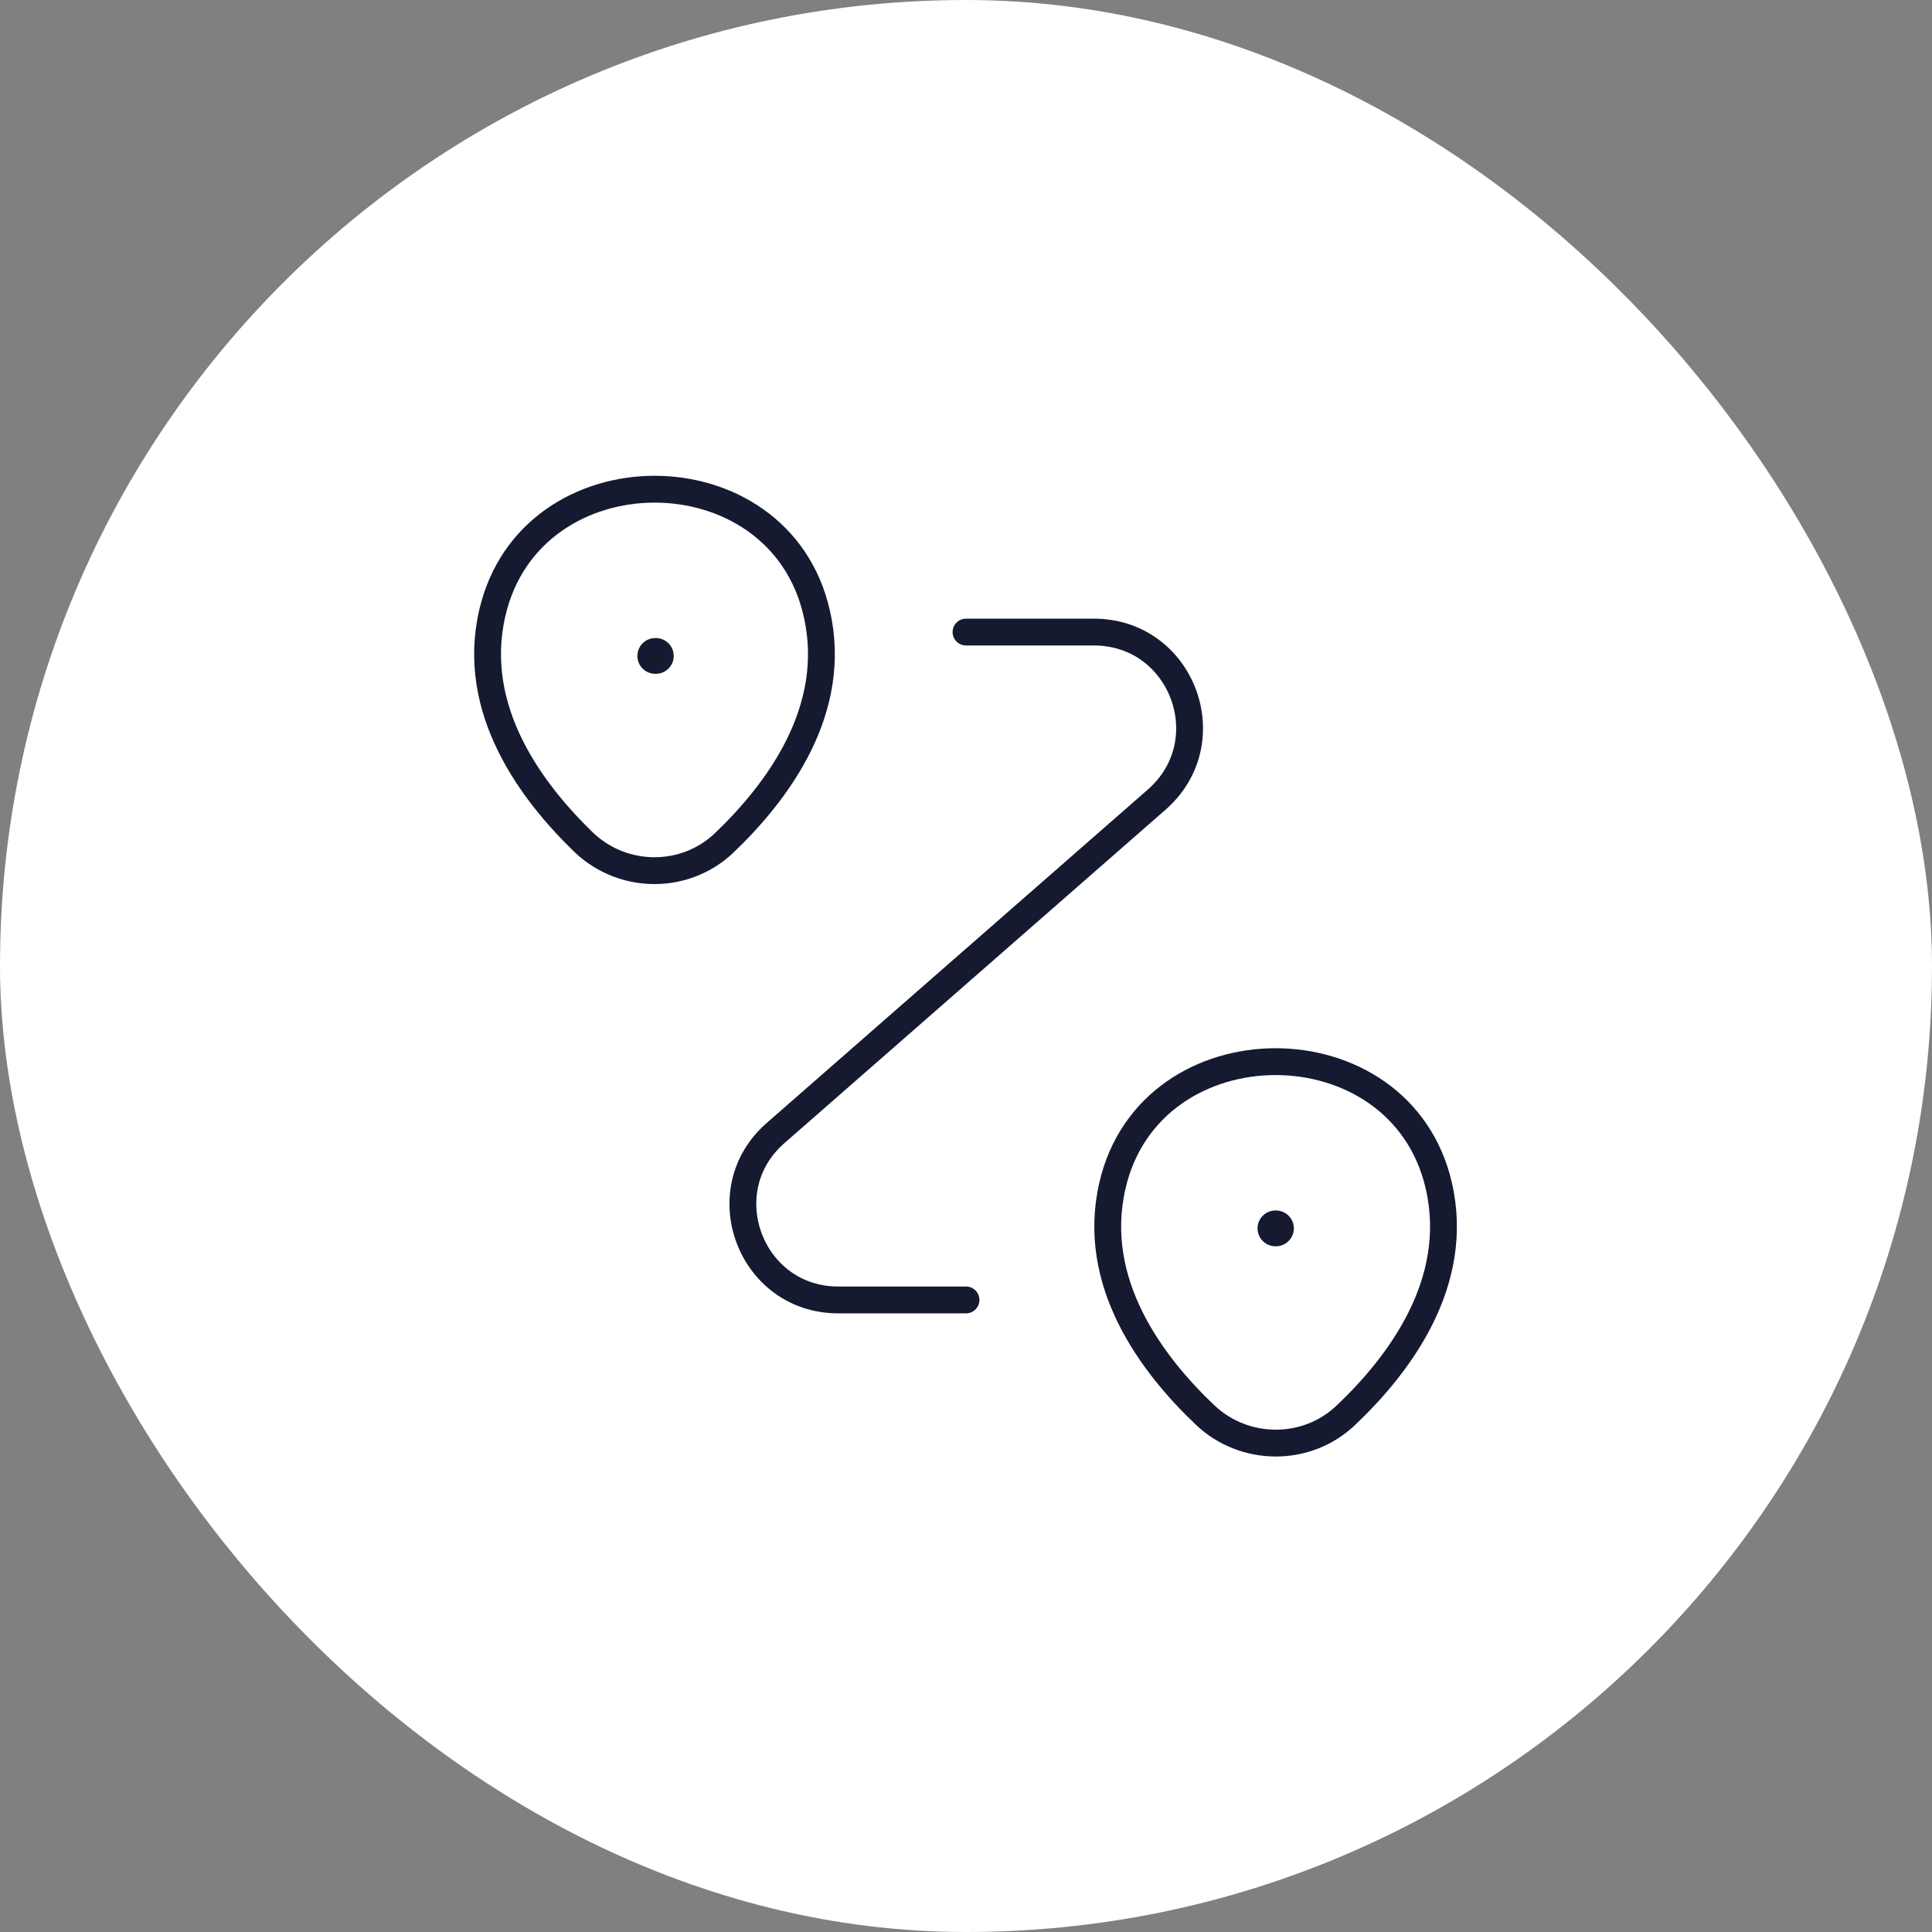 <?xml version="1.0" encoding="UTF-8"?>
<svg xmlns="http://www.w3.org/2000/svg" width="108" height="108" viewBox="0 0 108 108" fill="none">
  <rect x="0" y="0" width="108" height="108" fill="#808080" stroke="none"/>
  <rect width="108" height="108" rx="54" fill="white"></rect>
  <path d="M27.52 34.267C29.653 25.04 43.547 25.04 45.653 34.267C46.907 39.68 43.467 44.267 40.48 47.12C38.293 49.2 34.853 49.173 32.667 47.12C29.707 44.267 26.267 39.68 27.52 34.267Z" stroke="#151A30" stroke-width="1.5"></path>
  <path d="M62.187 66.267C64.32 57.04 78.293 57.04 80.427 66.267C81.68 71.68 78.24 76.267 75.227 79.12C73.04 81.2 69.573 81.173 67.387 79.12C64.373 76.267 60.933 71.68 62.187 66.267Z" stroke="#151A30" stroke-width="1.5"></path>
  <path d="M54 35.333H61.147C66.08 35.333 68.373 41.44 64.667 44.693L43.36 63.333C39.653 66.56 41.947 72.667 46.853 72.667H54" stroke="#151A30" stroke-width="1.5" stroke-linecap="round" stroke-linejoin="round"></path>
  <path d="M36.63 36.667H36.661" stroke="#151A30" stroke-width="2" stroke-linecap="round" stroke-linejoin="round"></path>
  <path d="M71.297 68.667H71.327" stroke="#151A30" stroke-width="2" stroke-linecap="round" stroke-linejoin="round"></path>
</svg>
